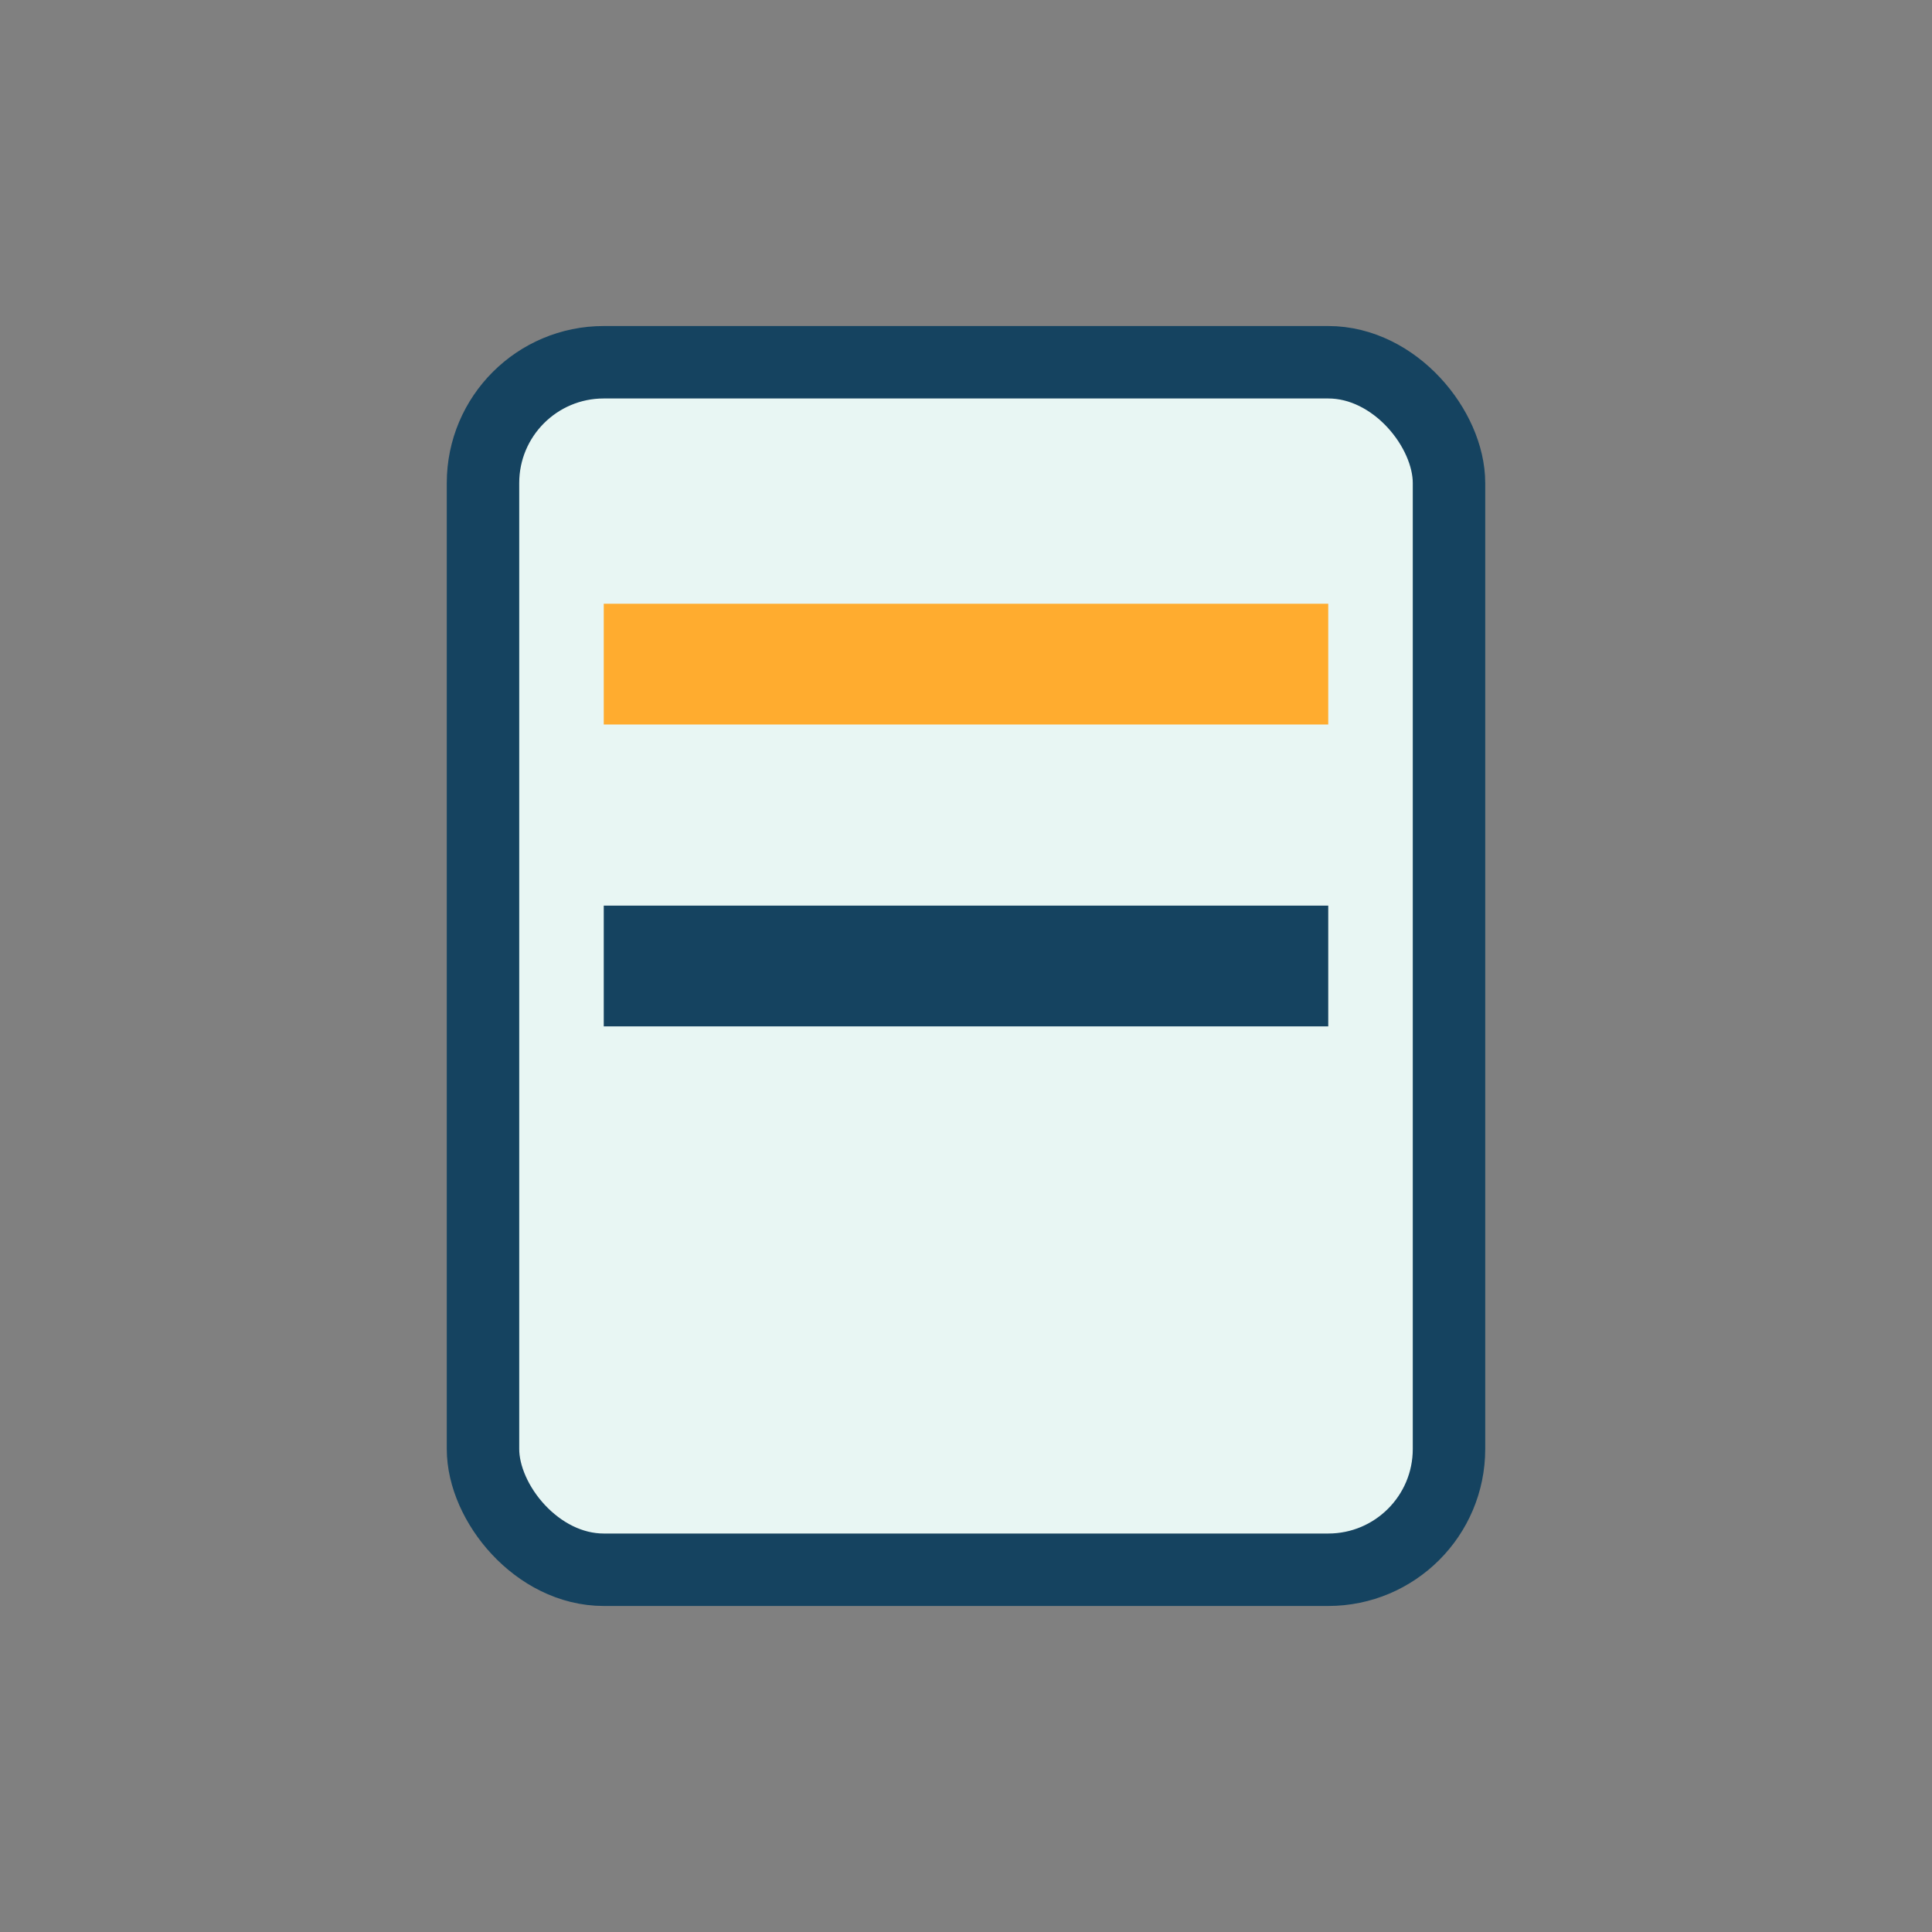 <?xml version="1.0" encoding="UTF-8"?>
<svg xmlns="http://www.w3.org/2000/svg" width="32" height="32" viewBox="0 0 32 32"><rect x="0" y="0" width="32" height="32" fill="#808080" stroke="none"/><rect x="8" y="6" width="16" height="20" rx="2" fill="#E8F6F3" stroke="#154360" stroke-width="1.2"/><rect x="10" y="10" width="12" height="2" fill="#FFAC2F"/><rect x="10" y="15" width="12" height="2" fill="#154360"/></svg>